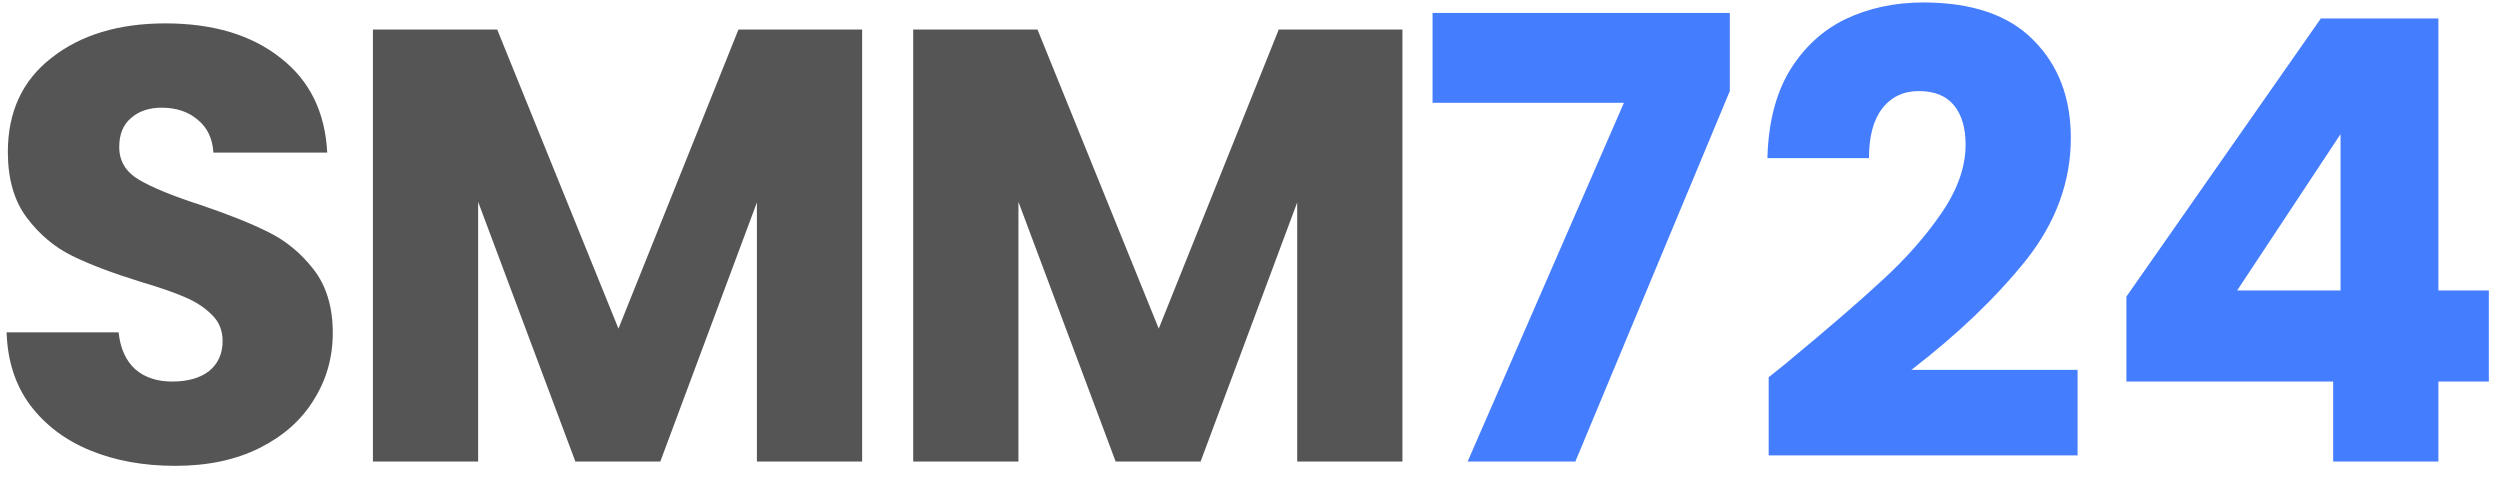 <svg width="130" height="25" viewBox="0 0 130 25" fill="none" xmlns="http://www.w3.org/2000/svg">
<path d="M9.112 24.224C7.469 24.224 5.997 23.957 4.696 23.424C3.395 22.891 2.349 22.101 1.56 21.056C0.792 20.011 0.387 18.752 0.344 17.28H6.168C6.253 18.112 6.541 18.752 7.032 19.2C7.523 19.627 8.163 19.84 8.952 19.84C9.763 19.84 10.403 19.659 10.872 19.296C11.341 18.912 11.576 18.389 11.576 17.728C11.576 17.173 11.384 16.715 11 16.352C10.637 15.989 10.179 15.691 9.624 15.456C9.091 15.221 8.323 14.955 7.32 14.656C5.869 14.208 4.685 13.76 3.768 13.312C2.851 12.864 2.061 12.203 1.4 11.328C0.739 10.453 0.408 9.312 0.408 7.904C0.408 5.813 1.165 4.181 2.68 3.008C4.195 1.813 6.168 1.216 8.6 1.216C11.075 1.216 13.069 1.813 14.584 3.008C16.099 4.181 16.909 5.824 17.016 7.936H11.096C11.053 7.211 10.787 6.645 10.296 6.24C9.805 5.813 9.176 5.6 8.408 5.6C7.747 5.6 7.213 5.781 6.808 6.144C6.403 6.485 6.2 6.987 6.2 7.648C6.2 8.373 6.541 8.939 7.224 9.344C7.907 9.749 8.973 10.187 10.424 10.656C11.875 11.147 13.048 11.616 13.944 12.064C14.861 12.512 15.651 13.163 16.312 14.016C16.973 14.869 17.304 15.968 17.304 17.312C17.304 18.592 16.973 19.755 16.312 20.8C15.672 21.845 14.733 22.677 13.496 23.296C12.259 23.915 10.797 24.224 9.112 24.224ZM44.831 1.536V24H39.359V10.528L34.336 24H29.919L24.863 10.496V24H19.392V1.536H25.855L32.16 17.088L38.4 1.536H44.831ZM72.927 1.536V24H67.454V10.528L62.431 24H58.014L52.959 10.496V24H47.486V1.536H53.95L60.255 17.088L66.495 1.536H72.927Z" fill="#555556"/>
<path d="M89.95 4.736L81.918 24H76.317L84.445 5.344H74.493V0.672H89.95V4.736ZM91.971 19.616C92.696 19.04 93.026 18.773 92.963 18.816C95.053 17.088 96.696 15.669 97.891 14.56C99.106 13.451 100.131 12.288 100.963 11.072C101.795 9.856 102.211 8.672 102.211 7.52C102.211 6.645 102.008 5.963 101.603 5.472C101.197 4.981 100.589 4.736 99.778 4.736C98.968 4.736 98.328 5.045 97.859 5.664C97.41 6.261 97.186 7.115 97.186 8.224H91.906C91.949 6.411 92.333 4.896 93.058 3.68C93.805 2.464 94.776 1.568 95.971 0.992C97.186 0.416 98.531 0.128 100.003 0.128C102.541 0.128 104.451 0.779 105.731 2.08C107.032 3.381 107.683 5.077 107.683 7.168C107.683 9.451 106.904 11.573 105.347 13.536C103.789 15.477 101.805 17.376 99.394 19.232H108.035V23.68H91.971V19.616ZM110.572 19.84V15.424L120.684 0.96H126.796V15.104H129.42V19.84H126.796V24H121.324V19.84H110.572ZM121.708 6.976L116.332 15.104H121.708V6.976Z" fill="#457DFF"/>
</svg>

